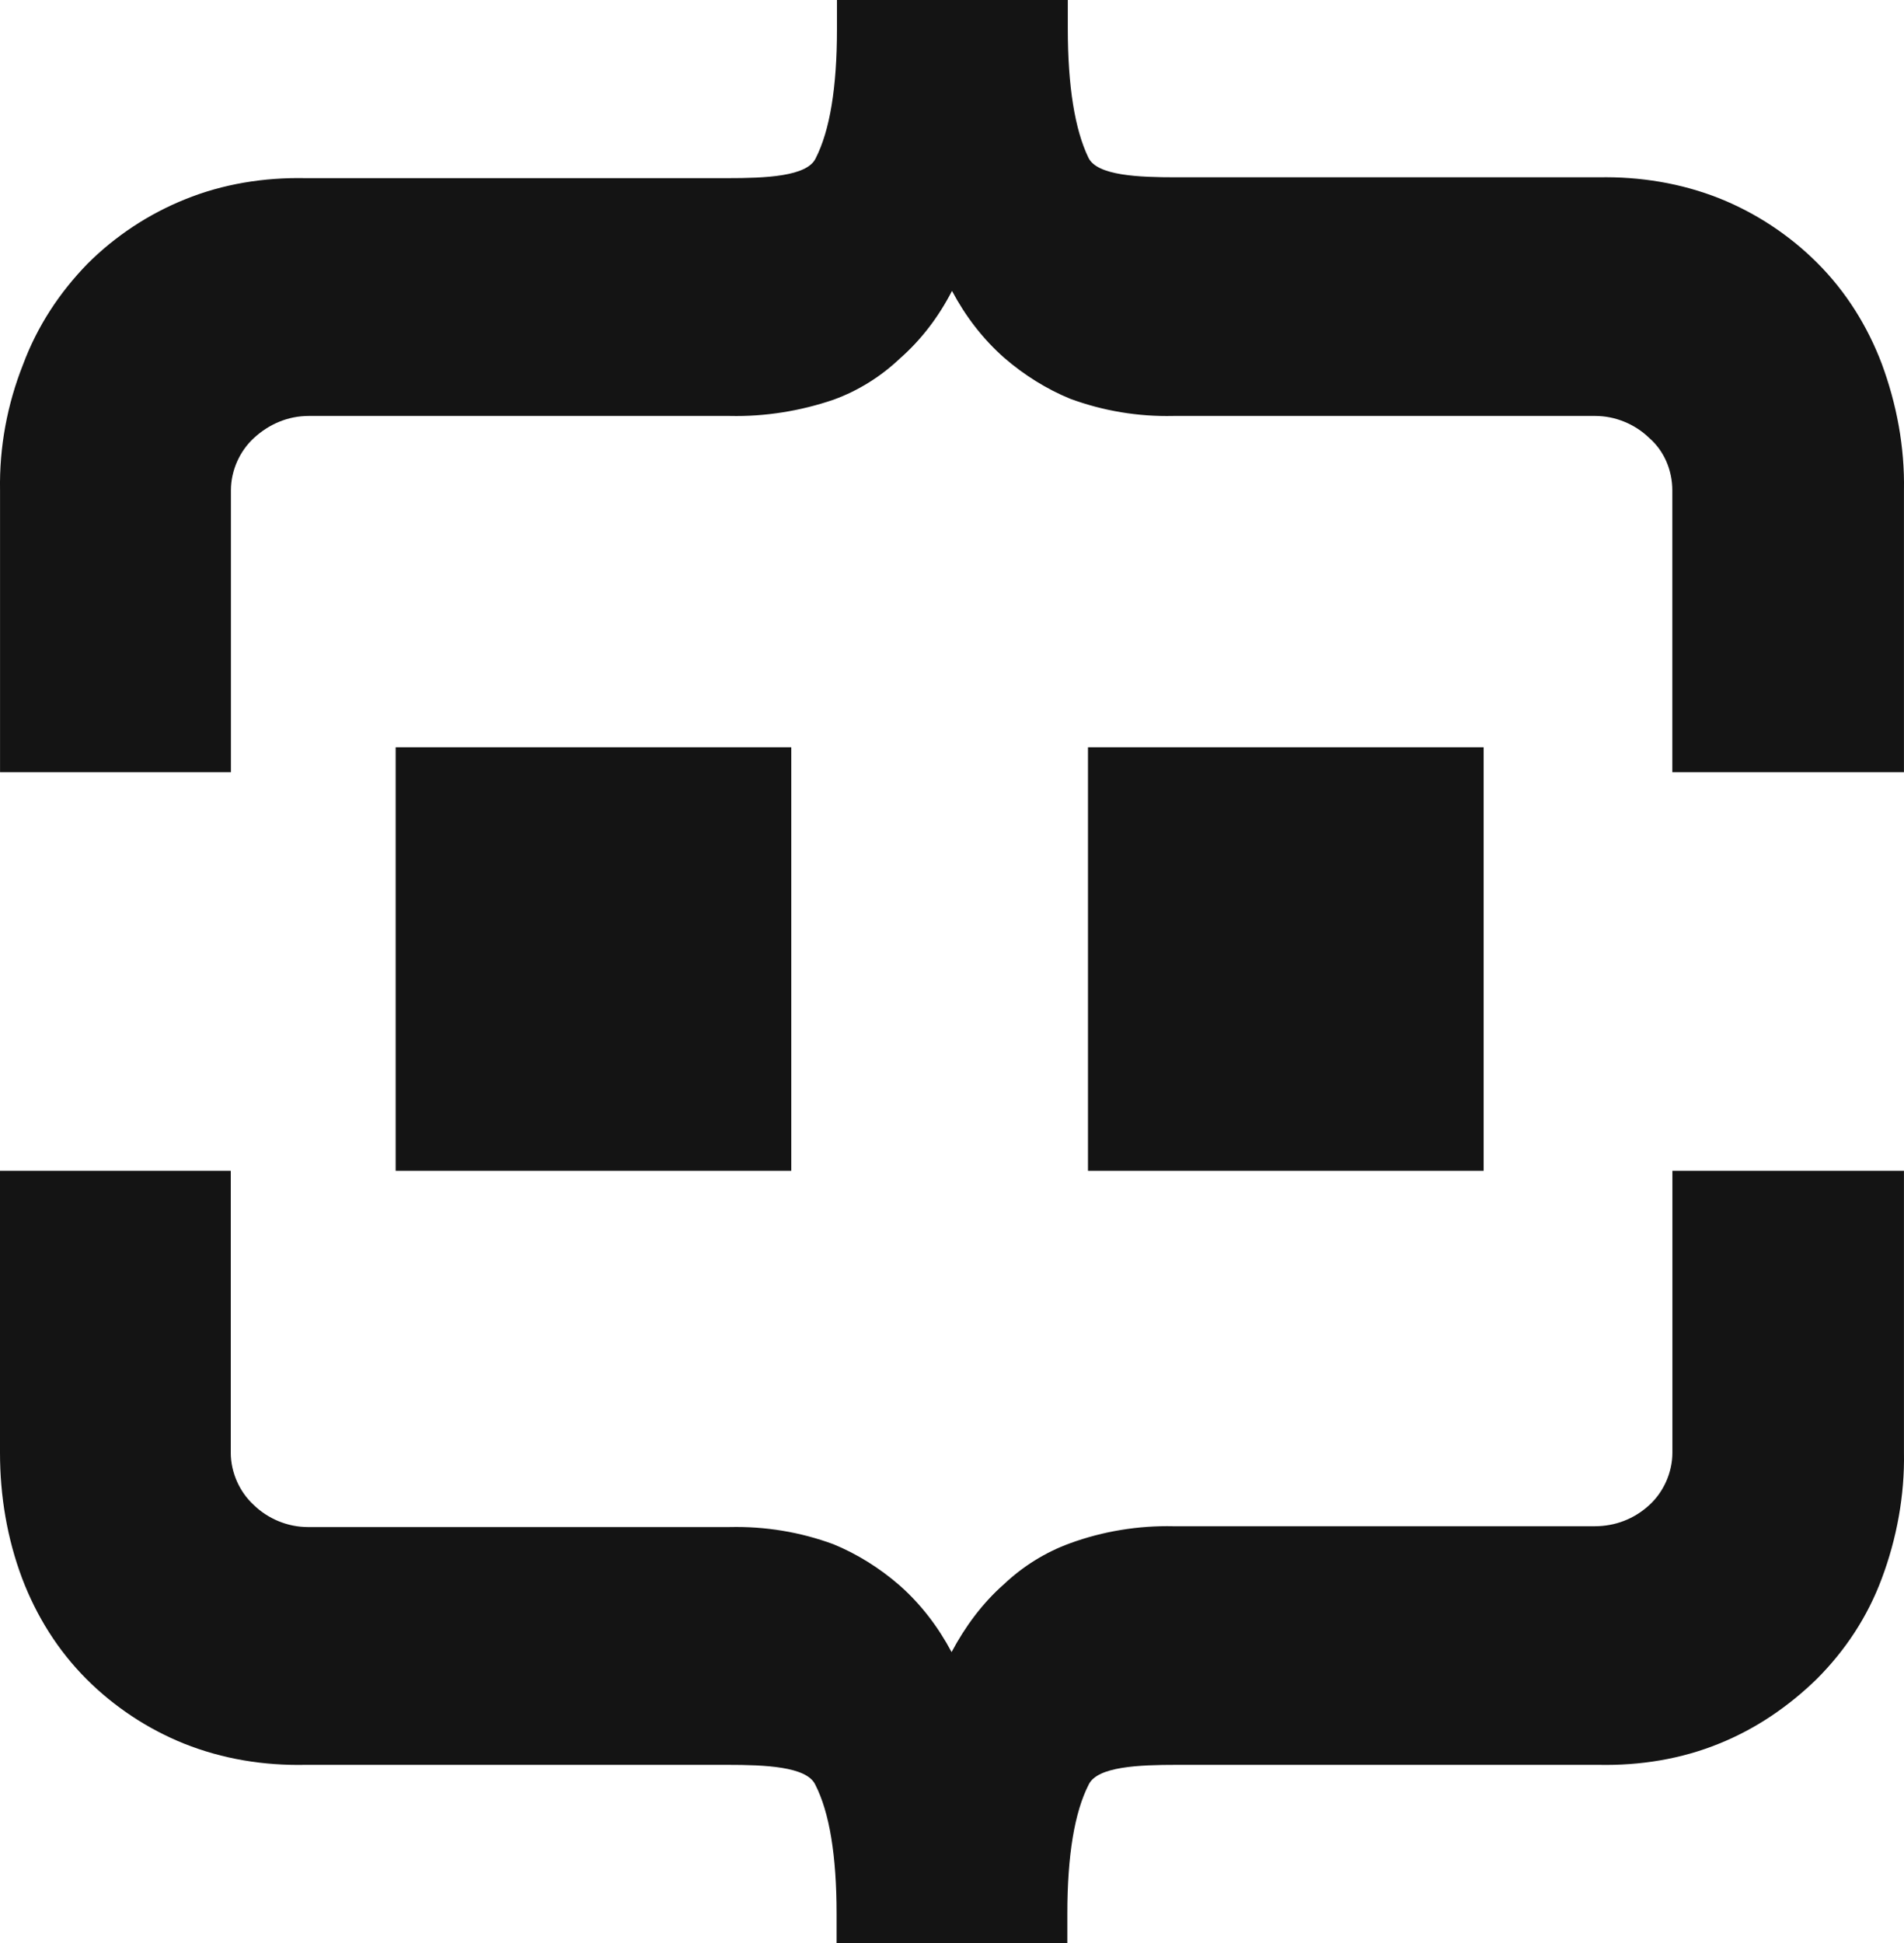 <?xml version="1.0" encoding="UTF-8"?>
<svg width="50px" height="51px" viewBox="0 0 50 51" version="1.1" xmlns="http://www.w3.org/2000/svg" xmlns:xlink="http://www.w3.org/1999/xlink">
    <!-- Generator: Sketch 63.1 (92452) - https://sketch.com -->
    <title>logo</title>
    <desc>Created with Sketch.</desc>
    <g id="Page-1" stroke="none" stroke-width="1" fill="none" fill-rule="evenodd">
        <g id="apps-logos" transform="translate(-30, -397)" fill="#141414" fill-rule="nonzero">
            <g id="logo" transform="translate(30, 397)">
                <path d="M43.918,30.731 L43.918,38.131 C43.918,38.645 43.689,39.16 43.314,39.503 C42.918,39.868 42.419,40.061 41.877,40.061 L30.82,40.061 C29.903,40.04 28.966,40.19 28.092,40.511 C27.446,40.747 26.863,41.112 26.363,41.584 C25.801,42.077 25.343,42.699 24.989,43.364 C24.635,42.699 24.177,42.099 23.614,41.605 C23.094,41.155 22.511,40.79 21.886,40.533 C21.011,40.211 20.095,40.061 19.158,40.082 L8.08,40.082 C7.559,40.082 7.039,39.868 6.664,39.503 C6.289,39.16 6.06,38.645 6.06,38.131 L6.06,30.731 L3.11641551e-15,30.731 L3.11641551e-15,38.131 C3.11641551e-15,39.267 0.187,40.383 0.583,41.434 C0.958,42.42 1.52,43.321 2.27,44.072 C2.999,44.801 3.873,45.38 4.831,45.766 C5.852,46.174 6.934,46.346 8.017,46.324 L19.096,46.324 C20.095,46.324 21.178,46.367 21.407,46.839 C21.782,47.568 21.969,48.705 21.969,50.228 L21.969,51 L28.029,51 L28.029,50.228 C28.029,48.705 28.217,47.568 28.591,46.839 C28.821,46.367 29.903,46.324 30.903,46.324 L41.981,46.324 C43.064,46.346 44.147,46.174 45.147,45.766 C46.104,45.38 46.958,44.801 47.708,44.072 C48.458,43.321 49.041,42.442 49.416,41.434 C49.811,40.383 50.019,39.246 49.999,38.131 L49.999,30.731 L43.918,30.731 Z" id="Path"></path>
                <polygon id="Path" points="28.571 19.615 38.961 19.615 38.961 30.731 28.571 30.731"></polygon>
                <polygon id="Path" points="10.39 19.615 20.779 19.615 20.779 30.731 10.39 30.731"></polygon>
                <path d="M49.415,9.545 C49.04,8.558 48.478,7.657 47.728,6.907 C46.999,6.177 46.124,5.598 45.166,5.212 C44.145,4.805 43.061,4.633 41.978,4.654 L30.895,4.654 C29.896,4.654 28.812,4.612 28.583,4.14 C28.229,3.41 28.041,2.274 28.041,0.751 L28.041,0 L21.979,0 L21.979,0.772 C21.979,2.295 21.792,3.432 21.417,4.161 C21.188,4.633 20.104,4.676 19.105,4.676 L8.022,4.676 C6.939,4.654 5.855,4.826 4.855,5.234 C3.897,5.62 3.022,6.199 2.293,6.928 C1.564,7.679 0.981,8.558 0.606,9.566 C0.189,10.617 -0.019,11.733 0.001,12.869 L0.001,20.269 L6.064,20.269 L6.064,12.869 C6.064,12.355 6.293,11.84 6.668,11.497 C7.064,11.132 7.563,10.918 8.105,10.918 L19.167,10.918 C20.084,10.939 21.021,10.789 21.896,10.489 C22.542,10.253 23.125,9.888 23.625,9.416 C24.188,8.923 24.646,8.322 25,7.636 C25.354,8.301 25.812,8.901 26.375,9.395 C26.896,9.845 27.479,10.21 28.104,10.467 C28.979,10.789 29.896,10.939 30.812,10.918 L41.895,10.918 C42.416,10.918 42.936,11.132 43.311,11.497 C43.707,11.84 43.916,12.355 43.916,12.869 L43.916,20.269 L49.999,20.269 L49.999,12.869 C50.019,11.733 49.811,10.617 49.415,9.545 L49.415,9.545 Z" id="Path"></path>
            </g>
        </g>
    </g>
</svg>
